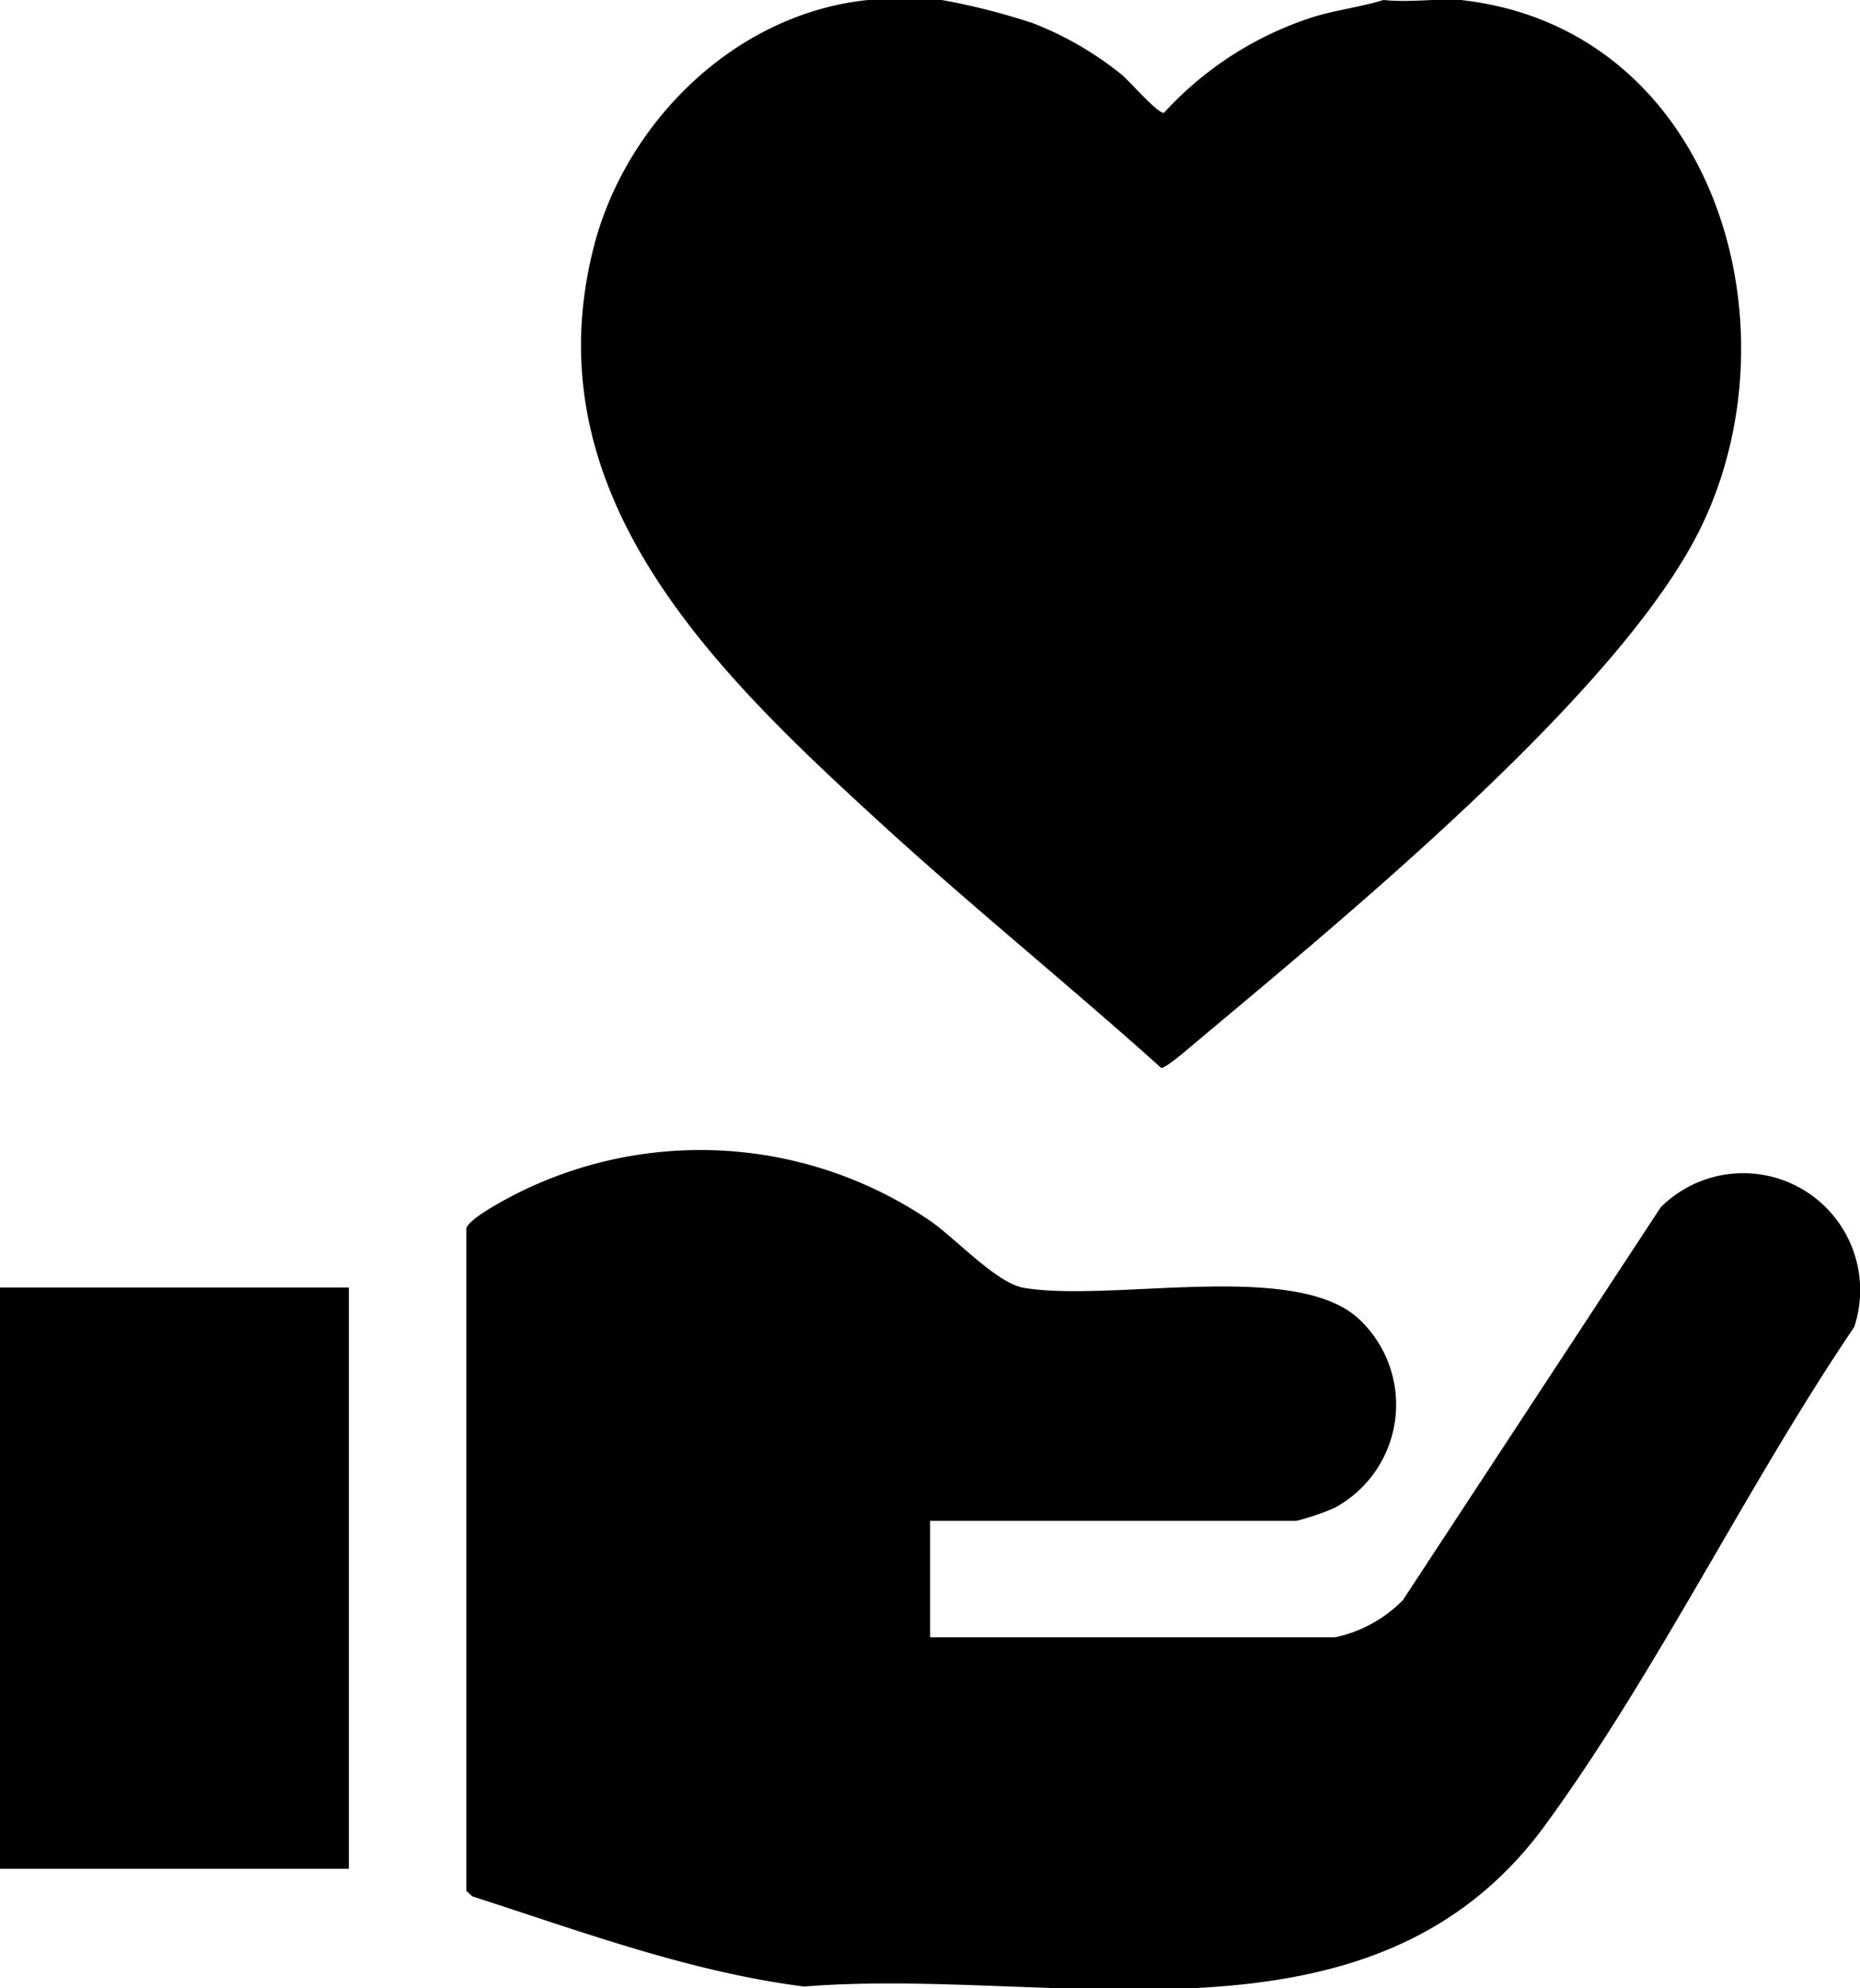 <svg xmlns="http://www.w3.org/2000/svg" viewBox="0 0 67.29 71.9"><g id="Capa_2" data-name="Capa 2"><g id="Capa_1-2" data-name="Capa 1"><path d="M34.07,0a23.82,23.82,0,0,1,3.3.84A12,12,0,0,1,40.58,2.7c.28.23,1.31,1.42,1.53,1.38A12.44,12.44,0,0,1,47.59.59C48.41.35,49.24.25,50.05,0,51,.1,52-.06,52.85,0c9.06,1,12.28,11.58,8.72,19-2.9,6.06-13.32,14.5-18.67,19-.15.13-.77.64-.89.62-3.34-3-6.87-5.85-10.19-8.89-6-5.49-12.7-11.93-10.3-20.95C22.72,4.35,26.63.49,31.4,0Z"/><path d="M33.65,55v4.21H48.3a4.85,4.85,0,0,0,2.45-1.34l9.33-14.21a4.23,4.23,0,0,1,7,4.33c-3.87,5.71-7.13,12.47-11.17,18-6.3,8.64-17.67,5.11-26.82,5.85-4.15-.53-8.08-2-12-3.26l-.22-.2,0-23.95c.08-.4,1.84-1.29,2.29-1.49a14.78,14.78,0,0,1,14.52,1.23c.9.63,2.39,2.24,3.35,2.4,3.16.54,9.74-1,12.09,1.09a4.24,4.24,0,0,1-.84,6.87A9,9,0,0,1,46.9,55Z"/><rect y="46.56" width="12.62" height="21.02"/></g></g></svg>